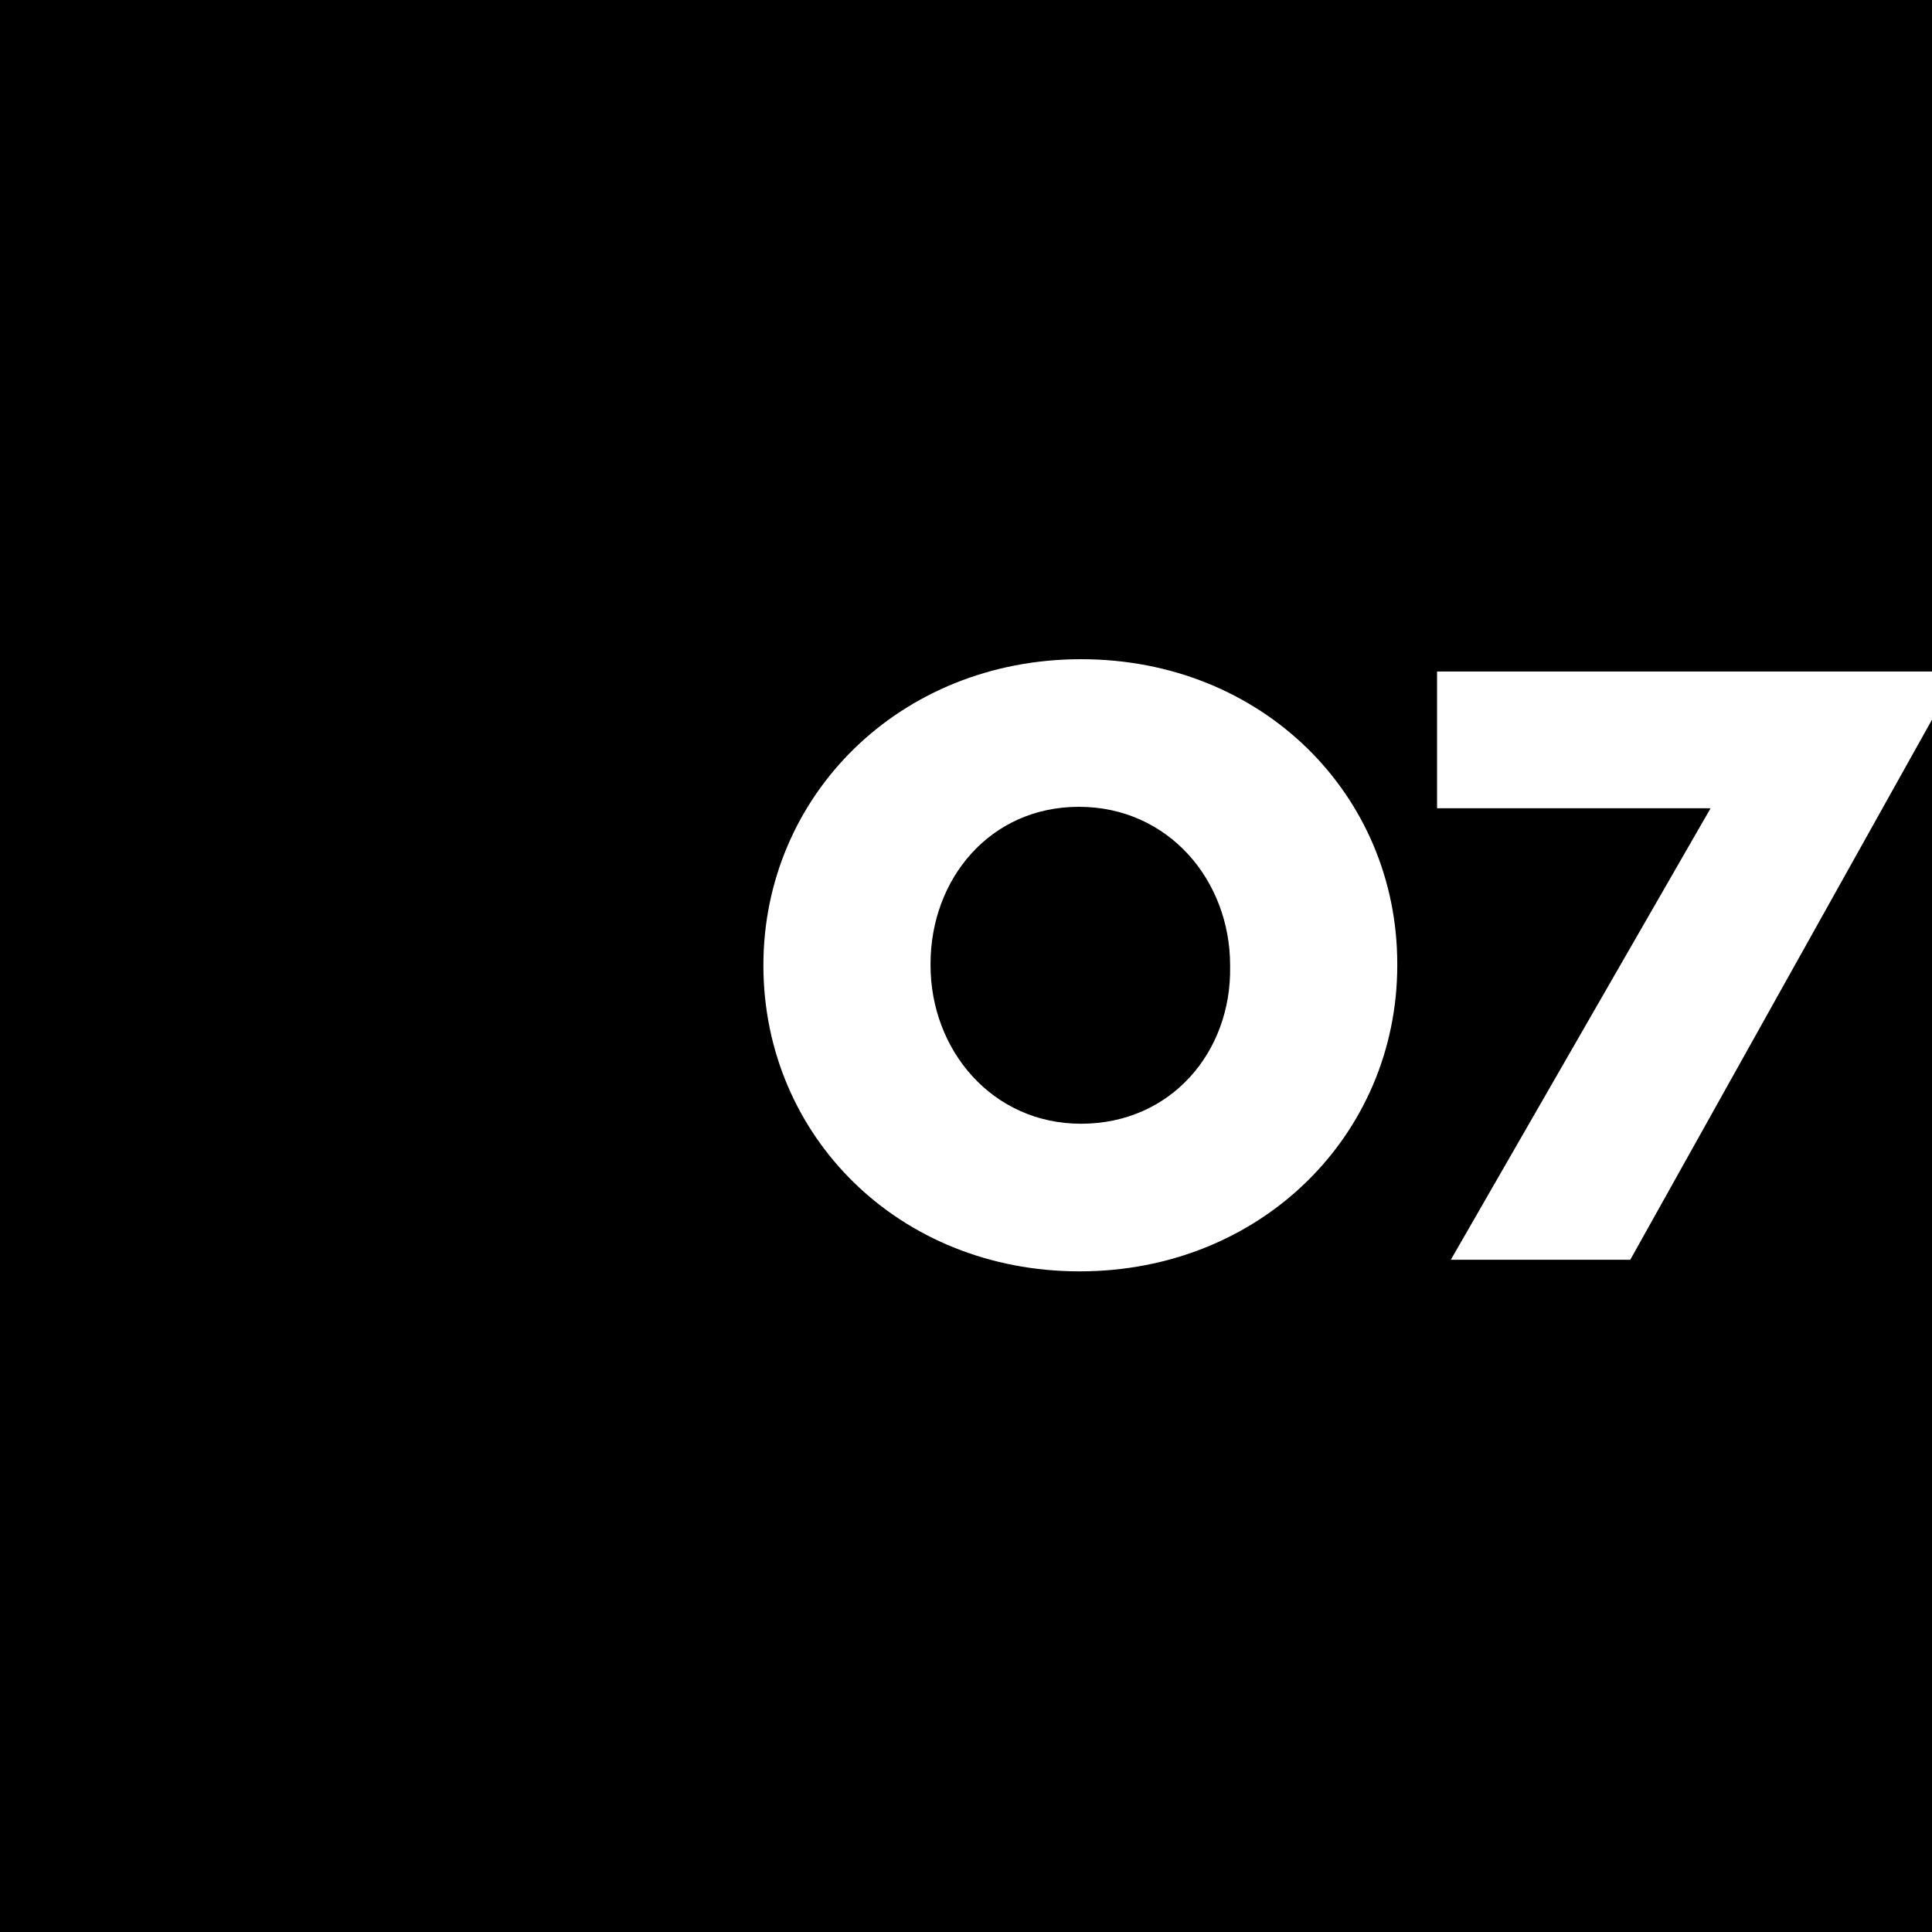 <?xml version="1.0" encoding="utf-8"?>
<!-- Generator: Adobe Illustrator 19.2.1, SVG Export Plug-In . SVG Version: 6.00 Build 0)  -->
<svg version="1.1" id="Layer_1" xmlns="http://www.w3.org/2000/svg" xmlns:xlink="http://www.w3.org/1999/xlink" x="0px" y="0px"
	 viewBox="0 0 267 267" style="enable-background:new 0 0 267 267;" xml:space="preserve">
<style type="text/css">
	.st0{clip-path:url(#SVGID_2_);}
	.st1{clip-path:url(#SVGID_4_);}
	.st2{clip-path:url(#SVGID_13_);}
	.st3{clip-path:url(#SVGID_14_);}
	.st4{clip-path:url(#SVGID_15_);}
	.st5{clip-path:url(#SVGID_16_);}
	.st6{clip-path:url(#SVGID_17_);}
	.st7{clip-path:url(#SVGID_18_);}
	.st8{clip-path:url(#SVGID_19_);}
	.st9{clip-path:url(#SVGID_20_);fill:#86754D;}
	.st10{clip-path:url(#SVGID_22_);}
	.st11{clip-path:url(#SVGID_25_);}
	.st12{clip-path:url(#SVGID_26_);fill:#FFFFFF;}
	.st13{clip-path:url(#SVGID_26_);}
	.st14{clip-path:url(#SVGID_28_);}
	.st15{fill:#FFFFFF;}
</style>
<g>
	<g>
		<defs>
			<rect id="SVGID_1_" width="267" height="267"/>
		</defs>
		<clipPath id="SVGID_2_">
			<use xlink:href="#SVGID_1_"  style="overflow:visible;"/>
		</clipPath>
		<rect x="-159.3" y="-189.5" class="st0" width="426.6" height="551.3"/>
	</g>
	<g>
		<defs>
			<rect id="SVGID_3_" width="267" height="267"/>
		</defs>
		<clipPath id="SVGID_4_">
			<use xlink:href="#SVGID_3_"  style="overflow:visible;"/>
		</clipPath>
		<g class="st1">
			<g>
				<defs>
					<polyline id="SVGID_5_" points="-159.3,-50.4 -159.3,336.2 267.3,336.2 267.3,-50.4 					"/>
				</defs>
				<defs>
					<polyline id="SVGID_6_" points="-159.3,-50.4 -159.3,336.2 267.3,336.2 267.3,-50.4 					"/>
				</defs>
				<defs>
					<polyline id="SVGID_7_" points="-159.3,-50.4 -159.3,336.2 267.3,336.2 267.3,-50.4 					"/>
				</defs>
				<defs>
					<polyline id="SVGID_8_" points="-159.3,-50.4 -159.3,336.2 267.3,336.2 267.3,-50.4 					"/>
				</defs>
				<defs>
					<polyline id="SVGID_9_" points="-159.3,-50.4 -159.3,336.2 267.3,336.2 267.3,-50.4 					"/>
				</defs>
				<defs>
					<polyline id="SVGID_10_" points="-159.3,-50.4 -159.3,336.2 267.3,336.2 267.3,-50.4 					"/>
				</defs>
				<defs>
					<polyline id="SVGID_11_" points="-159.3,-50.4 -159.3,336.2 267.3,336.2 267.3,-50.4 					"/>
				</defs>
				<defs>
					<polyline id="SVGID_12_" points="-159.3,-50.4 -159.3,336.2 267.3,336.2 267.3,-50.4 					"/>
				</defs>
				<clipPath id="SVGID_13_">
					<use xlink:href="#SVGID_5_"  style="overflow:visible;"/>
				</clipPath>
				<clipPath id="SVGID_14_" class="st2">
					<use xlink:href="#SVGID_6_"  style="overflow:visible;"/>
				</clipPath>
				<clipPath id="SVGID_15_" class="st3">
					<use xlink:href="#SVGID_7_"  style="overflow:visible;"/>
				</clipPath>
				<clipPath id="SVGID_16_" class="st4">
					<use xlink:href="#SVGID_8_"  style="overflow:visible;"/>
				</clipPath>
				<clipPath id="SVGID_17_" class="st5">
					<use xlink:href="#SVGID_9_"  style="overflow:visible;"/>
				</clipPath>
				<clipPath id="SVGID_18_" class="st6">
					<use xlink:href="#SVGID_10_"  style="overflow:visible;"/>
				</clipPath>
				<clipPath id="SVGID_19_" class="st7">
					<use xlink:href="#SVGID_11_"  style="overflow:visible;"/>
				</clipPath>
				<clipPath id="SVGID_20_" class="st8">
					<use xlink:href="#SVGID_12_"  style="overflow:visible;"/>
				</clipPath>
				<path class="st9" d="M326.1,89.1c0,0-96.8,115.5-204.3,115.3C59.4,204.2,32,180.8,20,161c-0.3-0.4-0.7-0.8-1-1.2
					c0-0.1-0.1-0.1-0.1-0.2c-0.3-0.4-0.6-0.8-0.9-1.1c10.8,20.2,37.5,46.2,103.6,48.5c110.6,3.8,209.6-113.2,209.6-113.2L326.1,89.1
					z"/>
				<path class="st9" d="M221.8-91.3l-7,0.3c0,0,13.1,150.1-63,225.9c-46.8,46.7-84.3,47-106.5,40.3c-1.5-0.3-3-0.6-4.5-1.1
					c20.9,8.3,60.3,11.7,112.7-37.2C234.6,61.3,221.8-91.3,221.8-91.3"/>
				<path class="st9" d="M13.6-145l-4.8,5.2c0,0,115.5,96.8,115.3,204.3c-0.1,58.6-20.8,86.3-39.8,99.3c-1,1-2.1,1.9-3.3,2.8
					c19.7-11.7,43.5-38.9,45.7-102.1C130.5-46.1,13.6-145,13.6-145"/>
				<path class="st9" d="M97.2,129.5c0.1,1,0.1,1.9,0.1,2.9c4.2-22.4-0.6-56.7-40.9-99.8C-19-48.4-171.8-35.7-171.8-35.7l0.3,7
					c0,0,150.1-13.1,225.9,63C94,73.9,100.4,107,97.2,129.5"/>
				<path class="st9" d="M83.8,102.3c0.6,0.6,1.2,1.2,1.8,1.8c-12-19.5-39.4-42.5-101.4-44.6c-110.6-3.8-209.6,113.2-209.6,113.2
					l5.2,4.8c0,0,96.8-115.5,204.3-115.3C43.2,62.2,70.9,83.3,83.8,102.3"/>
				<path class="st9" d="M61.7,91.7c1,0.2,2,0.4,3,0.6c-21-8.2-60.3-11.5-112.5,37.3c-80.9,75.5-68.2,228.2-68.2,228.2l7-0.3
					c0,0-13.1-150.1,63-225.9C1.7,84.1,39.9,84.6,61.7,91.7"/>
				<path class="st9" d="M-18.1,202c0.1-67.2,27.4-93.8,47.9-104.3c2-1.3,4.2-2.4,6.5-3.3c-20.5,7.5-54.5,31.4-57.1,107.5
					C-24.6,312.5,92.3,411.5,92.3,411.5l4.8-5.2C97.1,406.3-18.3,309.5-18.1,202"/>
				<path class="st9" d="M277.3,295.1c0,0-150.1,13.1-225.9-63C7.3,188.1,4.6,152.1,10,129.7l0,0c0.1-0.6,0.1-1.2,0.2-1.8v-0.1
					c0.1-0.6,0.2-1.2,0.3-1.8l0,0c-6.8,21.8-6.6,59.2,38.9,108c75.5,80.9,228.2,68.2,228.2,68.2L277.3,295.1z"/>
			</g>
			<g>
				<defs>
					<rect id="SVGID_21_" width="267" height="267"/>
				</defs>
				<clipPath id="SVGID_22_">
					<use xlink:href="#SVGID_21_"  style="overflow:visible;"/>
				</clipPath>
				<g class="st10">
					<g>
						<defs>
							<rect id="SVGID_23_" x="-159.3" y="-196.1" width="426.6" height="564.4"/>
						</defs>
						<defs>
							<rect id="SVGID_24_" x="-159.3" y="-196.1" width="426.6" height="564.4"/>
						</defs>
						<clipPath id="SVGID_25_">
							<use xlink:href="#SVGID_23_"  style="overflow:visible;"/>
						</clipPath>
						<clipPath id="SVGID_26_" class="st11">
							<use xlink:href="#SVGID_24_"  style="overflow:visible;"/>
						</clipPath>
						<path class="st12" d="M53.5,175.7c25.1,0,43.9-18.9,43.9-42.3v-0.2c0-23.3-18.6-42.1-43.7-42.1c-25.1,0-43.9,18.9-43.9,42.3
							v0.2C9.8,157,28.3,175.7,53.5,175.7"/>
						<path class="st13" d="M54.8,153.6l-0.8,3.8l0,0l-0.5-2.6L54.8,153.6z M41.2,170.5l-1.8,0.2c0,0-0.1-1.1-0.3-2.8l1.8-1.6
							C41,168.7,41.2,170.5,41.2,170.5 M61.2,144.4h8v0.9h-8V144.4z M53.7,101.9c-4.4,0-8.3,2.4-8.6,6.1c-0.2,2.1,0.1,4.4,0.1,4.4
							s-0.6-0.3-0.9,0c-0.6,0.4,0.2,2,0.7,2.9c0.5,0.9,0.7,2.1,0.8,2.5c0.1,0.4,0.2,1.2,0.9,1.2c0,0,0.4,5.4,1.7,6.8
							c1.3,1.4,3.3,2.7,3.7,2.9c0.3,0.2,1.3,0.5,2,0.5l0,0c0.2,0,0.5,0,0.8-0.1c-0.2,0.4-0.4,0.8-0.5,1.1h-0.9l0,0l-0.4-0.3
							c-0.7-0.6-3.4-1.4-3.5-1.4s-0.2,0-0.2,0.1c0,0-0.5,1.2-0.5,2.6c0,1.5,0.5,2.6,0.5,2.6c0,0.1,0.1,0.1,0.2,0.1c0,0,0,0,0.1,0
							c0.1,0,2.8-0.8,3.5-1.4l0.4-0.3l0,0h0.6v7l-1.8,1.6c1.1,1.2,4.6,5.2,6.6,8.8l-1.5,1.1c-2.1-3.9-6.4-8.7-6.7-9l0,0
							c-0.2-0.7-2.4-9.3-3-12c-0.6-2.8,0.1-4.9,0.1-4.9s-1.3,1.6-2,2.7c0,0-6.6,2.9-12.2,4.2c-0.9,0.3-2.8,0-2.9,1.7l-0.2,3.5
							c0,0-0.4,1,0,2.3c0,0-0.1,13.7-0.1,14.6c0,0.9-0.2,3.1,0.3,4.5c0,0,0.2,1.8,0.2,2.6v2.6c0,0.9,0.3,1.4,0.9,2
							c0.4,0.4,2.6,2.5,3.9,3.8c0,0.8,0,1.9,0,3.1c5.4,2.3,11.4,3.5,17.9,3.5c7,0,13.4-1.5,19.1-4.1c0-1.1,0-2,0-2.7
							c1.4-1.3,3.4-3.3,3.7-3.7c0.5-0.5,0.9-1,0.9-2v-2.2v-0.4c0-0.8,0.2-2.6,0.2-2.6c0.5-1.4,0.3-3.6,0.3-4.5
							c0-0.9-0.1-14.6-0.1-14.6c0.4-1.2,0-2.3,0-2.3l-0.2-3.5c-0.1-1.7-2.1-1.4-2.9-1.7c-3.9-0.9-8.2-2.6-10.5-3.5
							c0.5-2.3-0.9-3.5-0.9-3.5l1.2-1.8l-0.4-2L72,109l-1.3-0.9l-0.4,0.5c0,0-0.8-0.6-1.2-0.9c-0.5-0.3-0.7-0.6-0.7,0.5s0,3.2,0,3.2
							l-7.5,11h-0.1l0,0c0.4-1.8,0.5-3.7,0.5-3.7c0.7,0,0.8-0.7,0.9-1.2c0.1-0.4,0.3-1.6,0.8-2.5c0.5-0.9,1.3-2.5,0.7-2.9
							c-0.3-0.3-0.9,0-0.9,0s0.3-2.4,0.1-4.4c0,0-0.1-2.7-2.4-3.2C60.5,104.8,59,101.8,53.7,101.9"/>
					</g>
					<g>
						<defs>
							<rect id="SVGID_27_" width="267" height="267"/>
						</defs>
						<clipPath id="SVGID_28_">
							<use xlink:href="#SVGID_27_"  style="overflow:visible;"/>
						</clipPath>
						<g class="st14">
							<path class="st15" d="M200.5,174.1h24.8l41.9-75v-6.3h-68.6v18.9h37.8L200.5,174.1z M149.4,155.3
								c-12.3,0-20.8-10.2-20.8-21.9v-0.2c0-11.7,8.2-21.7,20.5-21.7c12.4,0,20.9,10.2,20.9,21.9v0.2
								C170.2,145.4,161.8,155.3,149.4,155.3 M149.2,175.7c25.1,0,43.9-18.9,43.9-42.3v-0.2c0-23.3-18.6-42.1-43.7-42.1
								c-25.1,0-43.9,18.9-43.9,42.3v0.2C105.6,157,124.2,175.7,149.2,175.7"/>
						</g>
					</g>
				</g>
			</g>
		</g>
	</g>
</g>
</svg>
